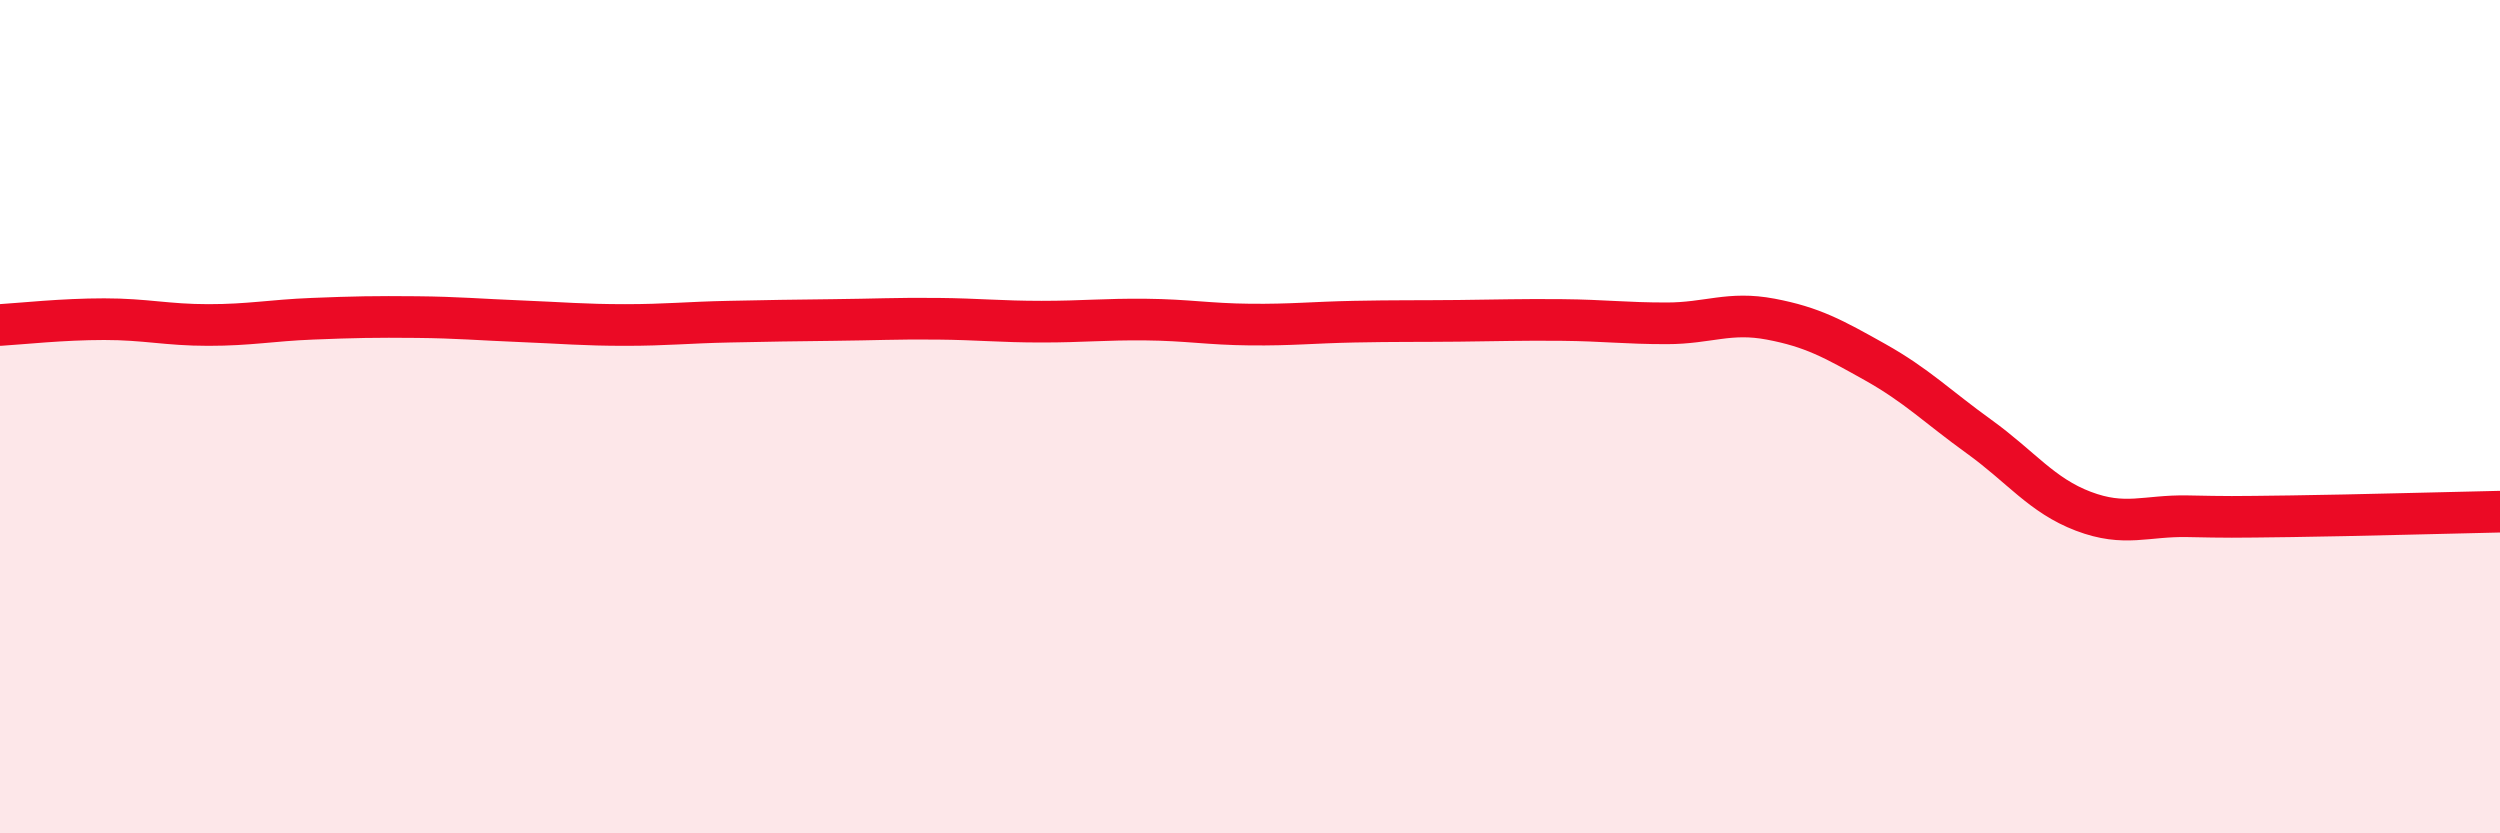 
    <svg width="60" height="20" viewBox="0 0 60 20" xmlns="http://www.w3.org/2000/svg">
      <path
        d="M 0,7.8 C 0.5,7.77 1.5,7.66 2.5,7.66 C 3.5,7.66 4,7.8 5,7.8 C 6,7.8 6.5,7.69 7.5,7.65 C 8.5,7.61 9,7.6 10,7.61 C 11,7.62 11.5,7.67 12.5,7.71 C 13.5,7.75 14,7.8 15,7.8 C 16,7.8 16.5,7.74 17.5,7.72 C 18.5,7.7 19,7.69 20,7.68 C 21,7.67 21.5,7.64 22.5,7.65 C 23.5,7.66 24,7.72 25,7.72 C 26,7.72 26.5,7.66 27.5,7.67 C 28.5,7.68 29,7.78 30,7.79 C 31,7.8 31.5,7.74 32.5,7.72 C 33.5,7.7 34,7.71 35,7.7 C 36,7.69 36.5,7.67 37.5,7.68 C 38.5,7.69 39,7.76 40,7.76 C 41,7.76 41.5,7.47 42.5,7.66 C 43.5,7.85 44,8.13 45,8.69 C 46,9.25 46.5,9.76 47.5,10.48 C 48.5,11.2 49,11.89 50,12.27 C 51,12.65 51.5,12.37 52.5,12.39 C 53.5,12.41 53.5,12.41 55,12.39 C 56.5,12.37 59,12.3 60,12.28L60 20L0 20Z"
        fill="#EB0A25"
        opacity="0.1"
        stroke-linecap="round"
        stroke-linejoin="round"
      />
      <path
        d="M 0,7.8 C 0.5,7.77 1.5,7.66 2.5,7.66 C 3.5,7.66 4,7.8 5,7.8 C 6,7.8 6.5,7.69 7.5,7.65 C 8.5,7.61 9,7.6 10,7.61 C 11,7.62 11.5,7.67 12.5,7.71 C 13.5,7.75 14,7.8 15,7.8 C 16,7.8 16.5,7.74 17.5,7.72 C 18.5,7.7 19,7.69 20,7.68 C 21,7.67 21.5,7.64 22.5,7.65 C 23.5,7.66 24,7.72 25,7.72 C 26,7.72 26.5,7.66 27.5,7.67 C 28.5,7.68 29,7.78 30,7.79 C 31,7.8 31.5,7.74 32.5,7.72 C 33.5,7.7 34,7.71 35,7.7 C 36,7.69 36.5,7.67 37.5,7.68 C 38.5,7.69 39,7.76 40,7.76 C 41,7.76 41.5,7.47 42.5,7.66 C 43.5,7.85 44,8.13 45,8.69 C 46,9.25 46.5,9.76 47.5,10.48 C 48.5,11.2 49,11.89 50,12.27 C 51,12.65 51.5,12.37 52.5,12.39 C 53.5,12.41 53.5,12.41 55,12.39 C 56.5,12.37 59,12.3 60,12.28"
        stroke="#EB0A25"
        stroke-width="1"
        fill="none"
        stroke-linecap="round"
        stroke-linejoin="round"
      />
    </svg>
  
